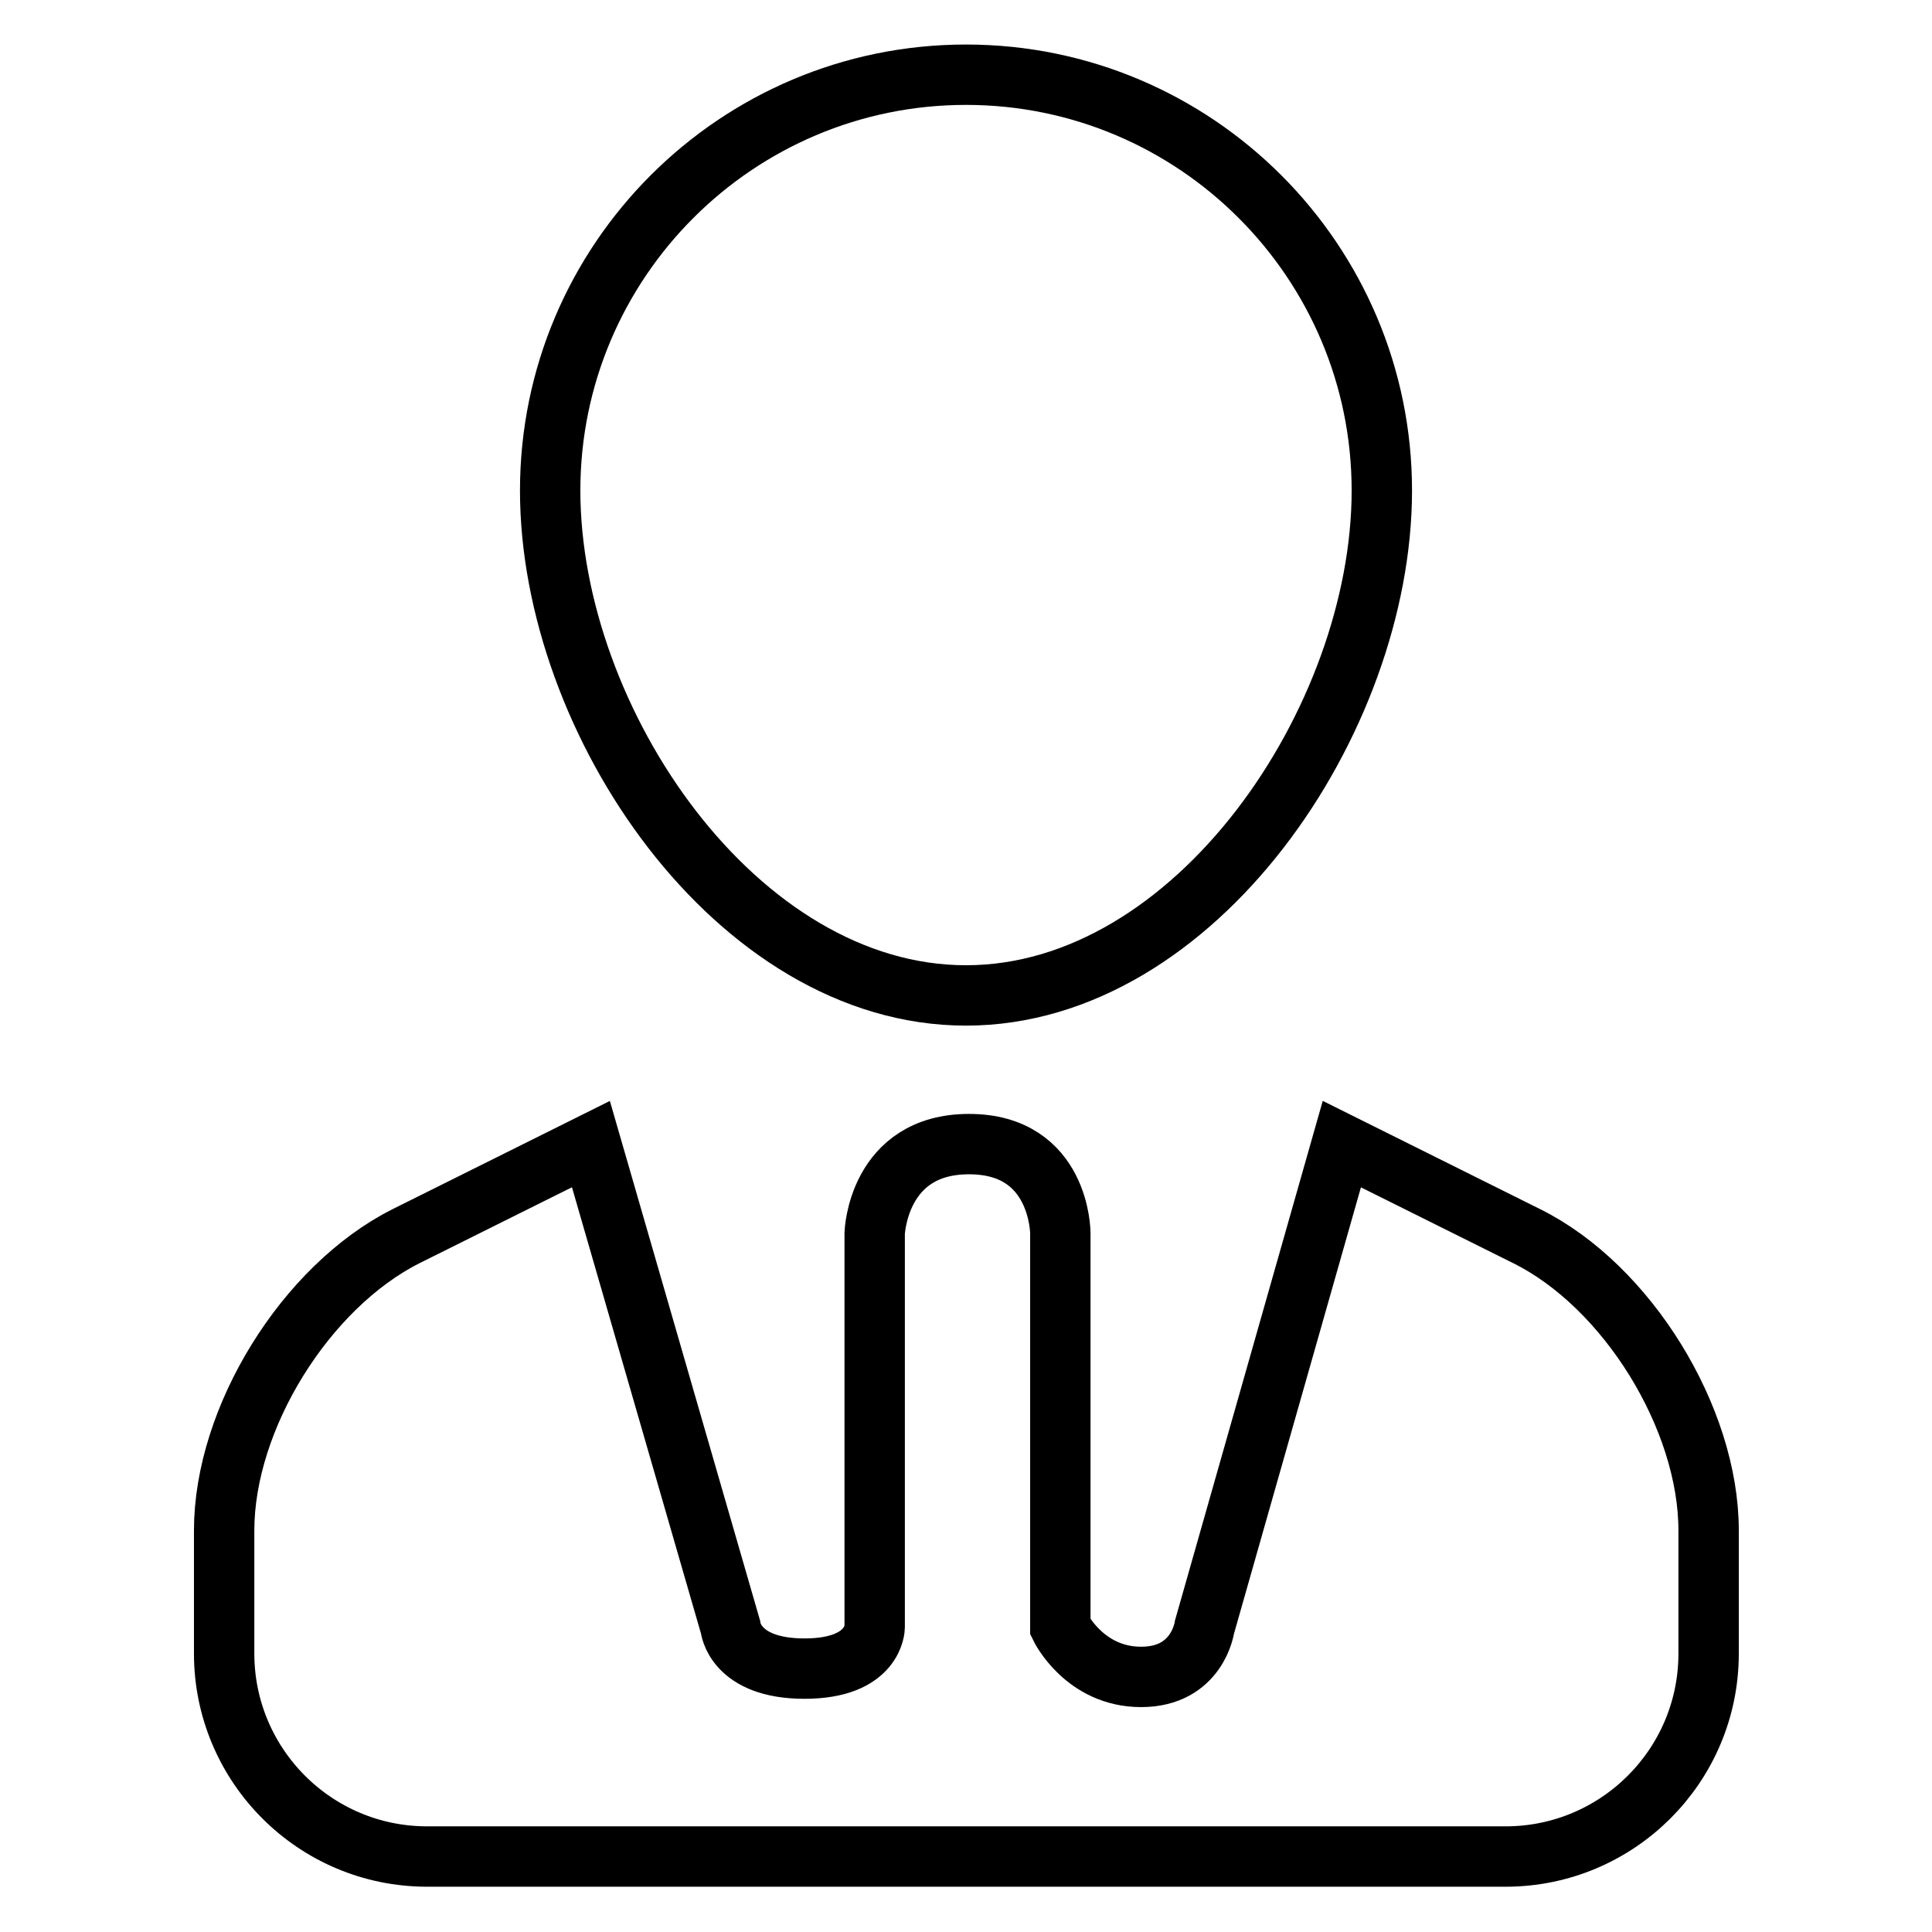 <?xml version="1.0" encoding="utf-8"?>
<!-- Svg Vector Icons : http://www.onlinewebfonts.com/icon -->
<!DOCTYPE svg PUBLIC "-//W3C//DTD SVG 1.1//EN" "http://www.w3.org/Graphics/SVG/1.1/DTD/svg11.dtd">
<svg version="1.1" xmlns="http://www.w3.org/2000/svg" xmlns:xlink="http://www.w3.org/1999/xlink" x="0px" y="0px" viewBox="0 0 256 256" enable-background="new 0 0 256 256" xml:space="preserve">
<g> <path stroke-width="8" fill-opacity="0" stroke="#000000"  d="M128,131.9c30.4,0,55.1-36.5,55.1-66.9c0-30.4-24.7-55.1-55.1-55.1c-30.4,0-55.1,24.7-55.1,55.1 C72.9,95.5,97.6,131.9,128,131.9z M29.7,202.8c0-14.9,10.8-32.3,24.1-39l24.5-12.2l18.5,64c0,0,0.5,5.5,9.8,5.5 c9.3,0,9.3-5.5,9.3-5.5v-52.2c0,0,0.4-11.8,12.5-11.8s12.1,11.8,12.1,11.8v52.2c0,0,3.2,6.6,10.7,6.6s8.4-6.6,8.4-6.6l18.2-64 l24.5,12.2c13.3,6.6,24.1,24.1,24.1,39v16.3c0,14.9-12.1,26.9-26.9,26.9H56.6c-14.9,0-26.9-12.1-26.9-26.9V202.8z"/></g>
</svg>
